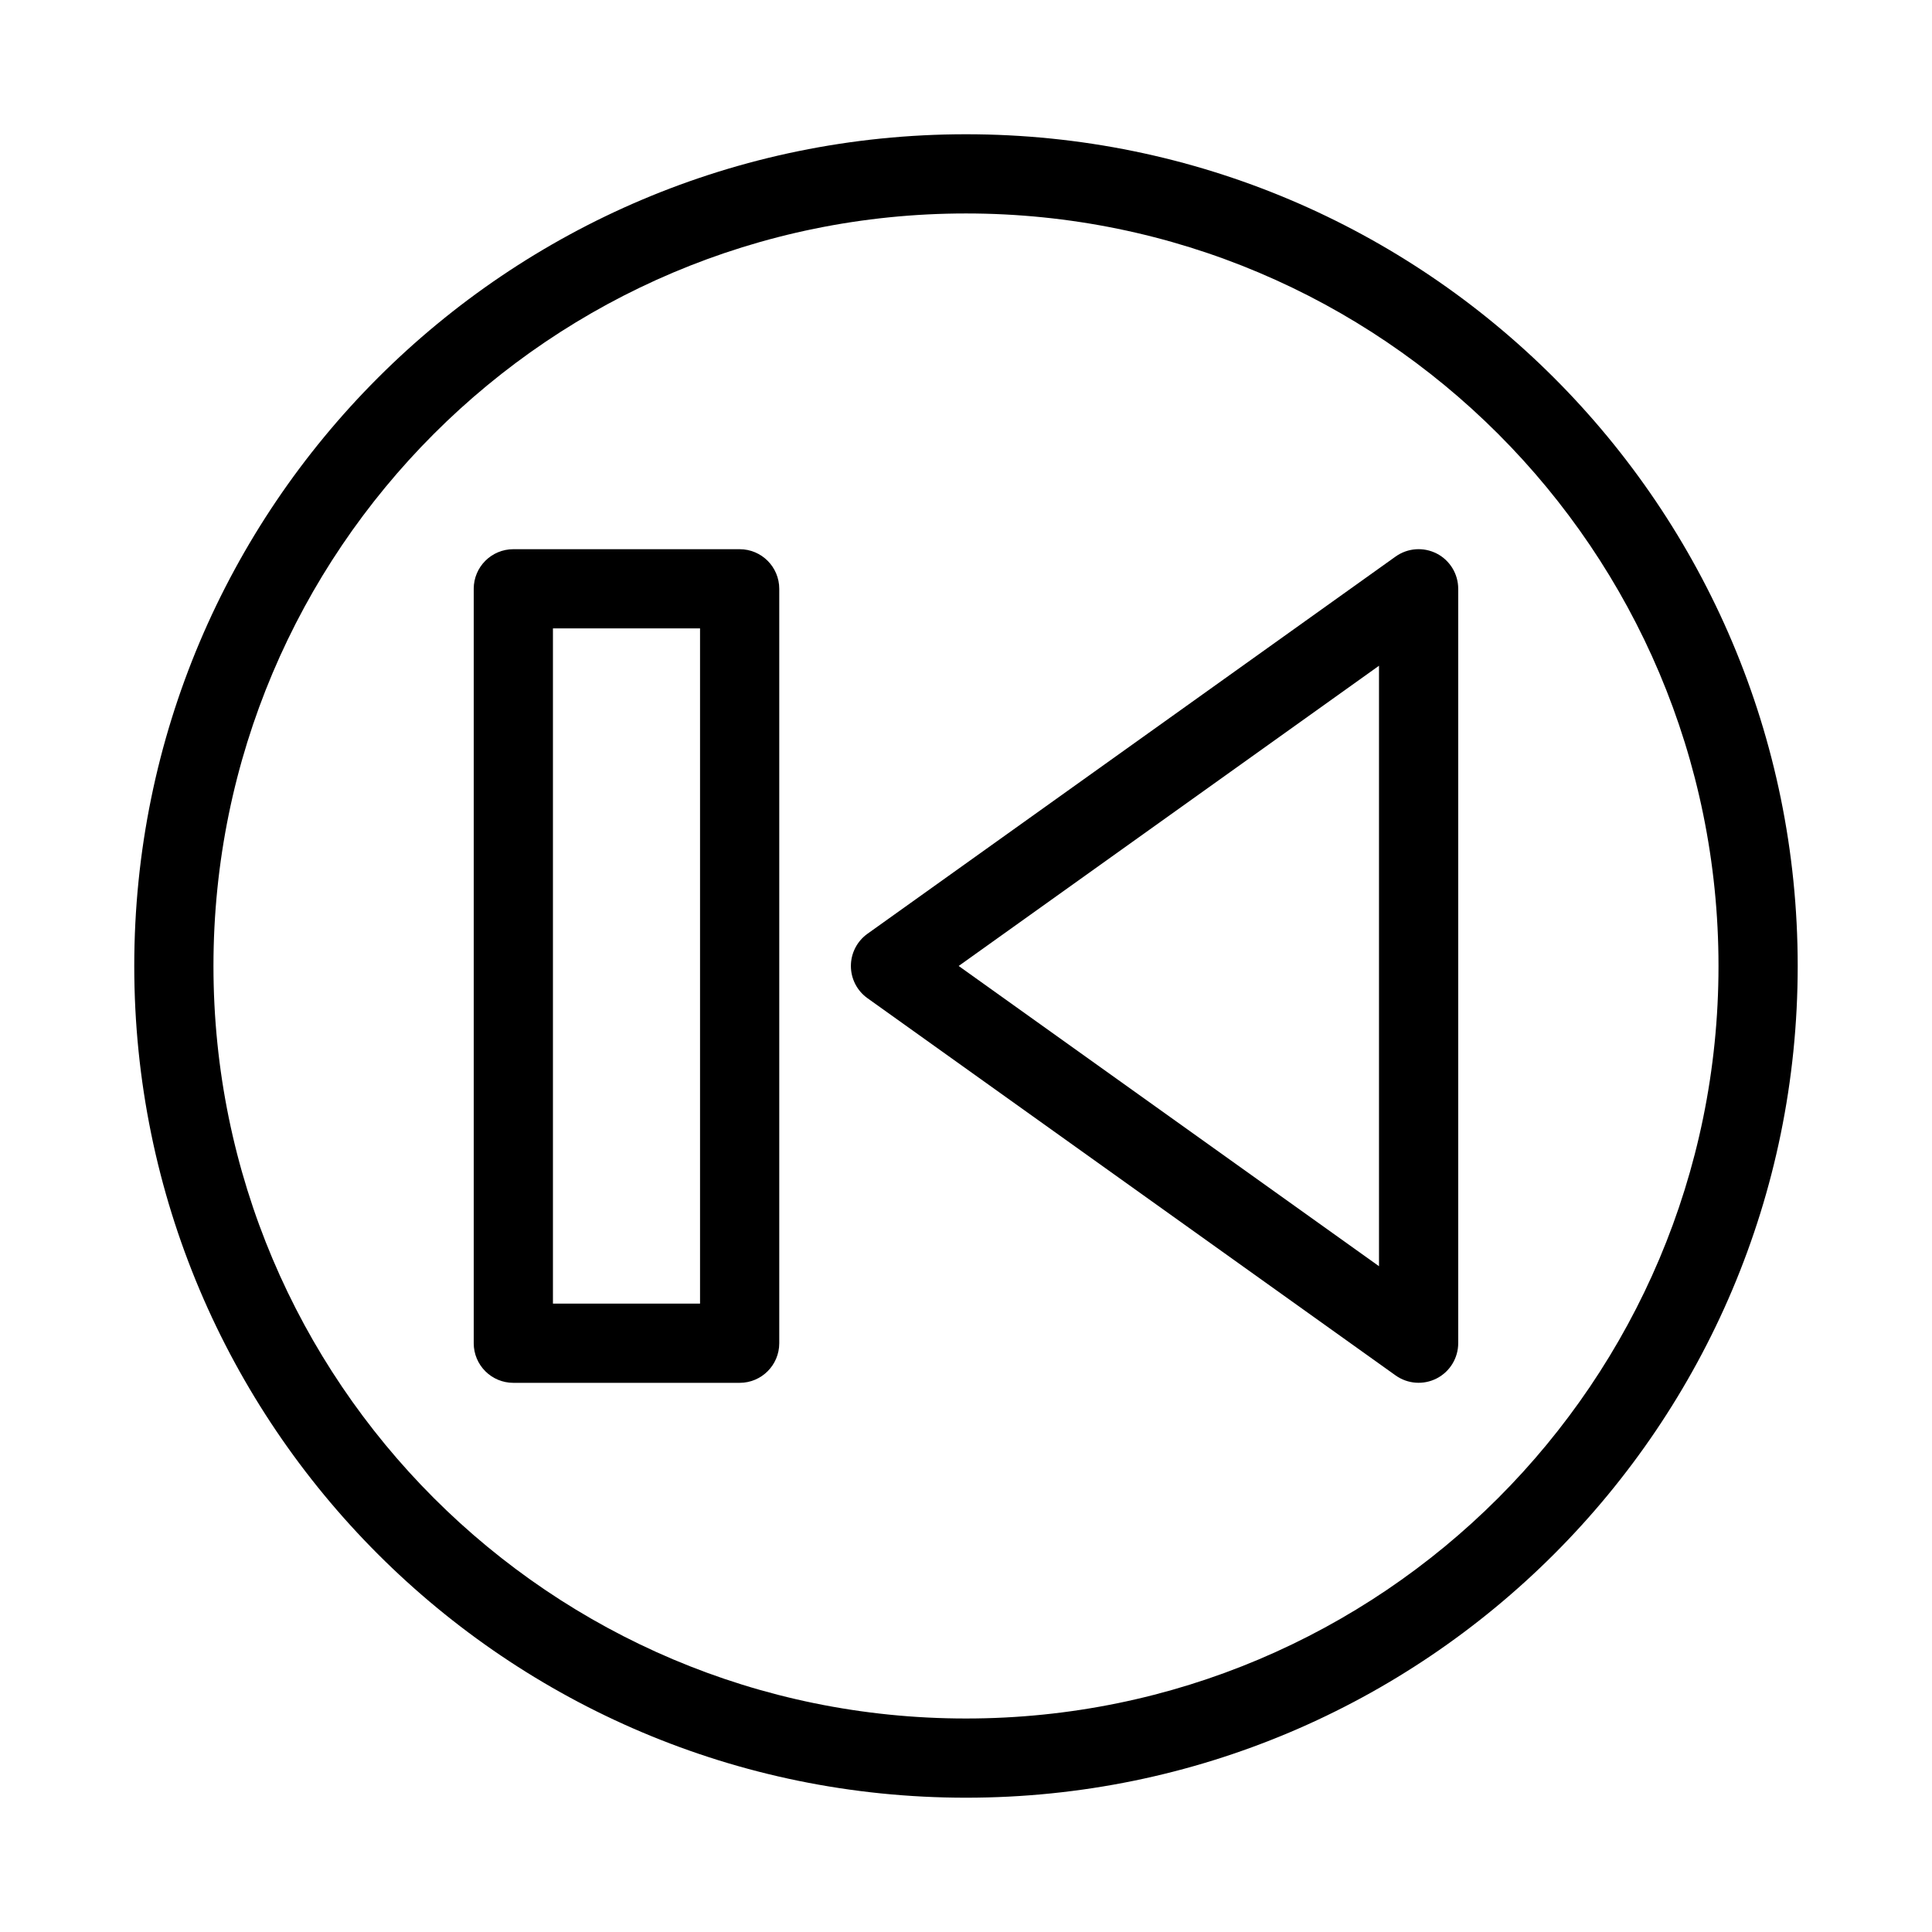 <?xml version="1.0" encoding="UTF-8"?>
<!-- Uploaded to: ICON Repo, www.iconrepo.com, Generator: ICON Repo Mixer Tools -->
<svg fill="#000000" width="800px" height="800px" version="1.1" viewBox="144 144 512 512" xmlns="http://www.w3.org/2000/svg">
 <g fill-rule="evenodd">
  <path d="m400 200.57c110.14 0 199.42 89.285 199.42 199.43 0 110.14-89.285 199.42-199.42 199.42-110.14 0-199.43-89.285-199.43-199.42 0-110.14 89.285-199.43 199.43-199.43zm220.41 199.43c0-121.73-98.684-220.42-220.41-220.42-121.73 0-220.42 98.684-220.42 220.42 0 121.73 98.684 220.41 220.42 220.41 121.73 0 220.41-98.684 220.41-220.41z"/>
  <path d="m524.75 290.7c-3.5-1.797-7.707-1.492-10.906 0.793l-139.95 99.961c-2.762 1.973-4.398 5.152-4.398 8.543s1.637 6.57 4.398 8.539l139.95 99.965c3.199 2.281 7.406 2.59 10.906 0.789 3.492-1.797 5.691-5.402 5.691-9.332v-199.93c0-3.93-2.199-7.531-5.691-9.332zm-15.301 29.73v159.13l-111.39-79.566z"/>
  <path d="m350.51 300.04c0-5.797-4.699-10.496-10.496-10.496h-59.977c-5.797 0-10.496 4.699-10.496 10.496v199.93c0 5.797 4.699 10.496 10.496 10.496h59.977c5.797 0 10.496-4.699 10.496-10.496zm-20.992 10.496v178.93h-38.984v-178.93z"/>
 </g>
</svg>